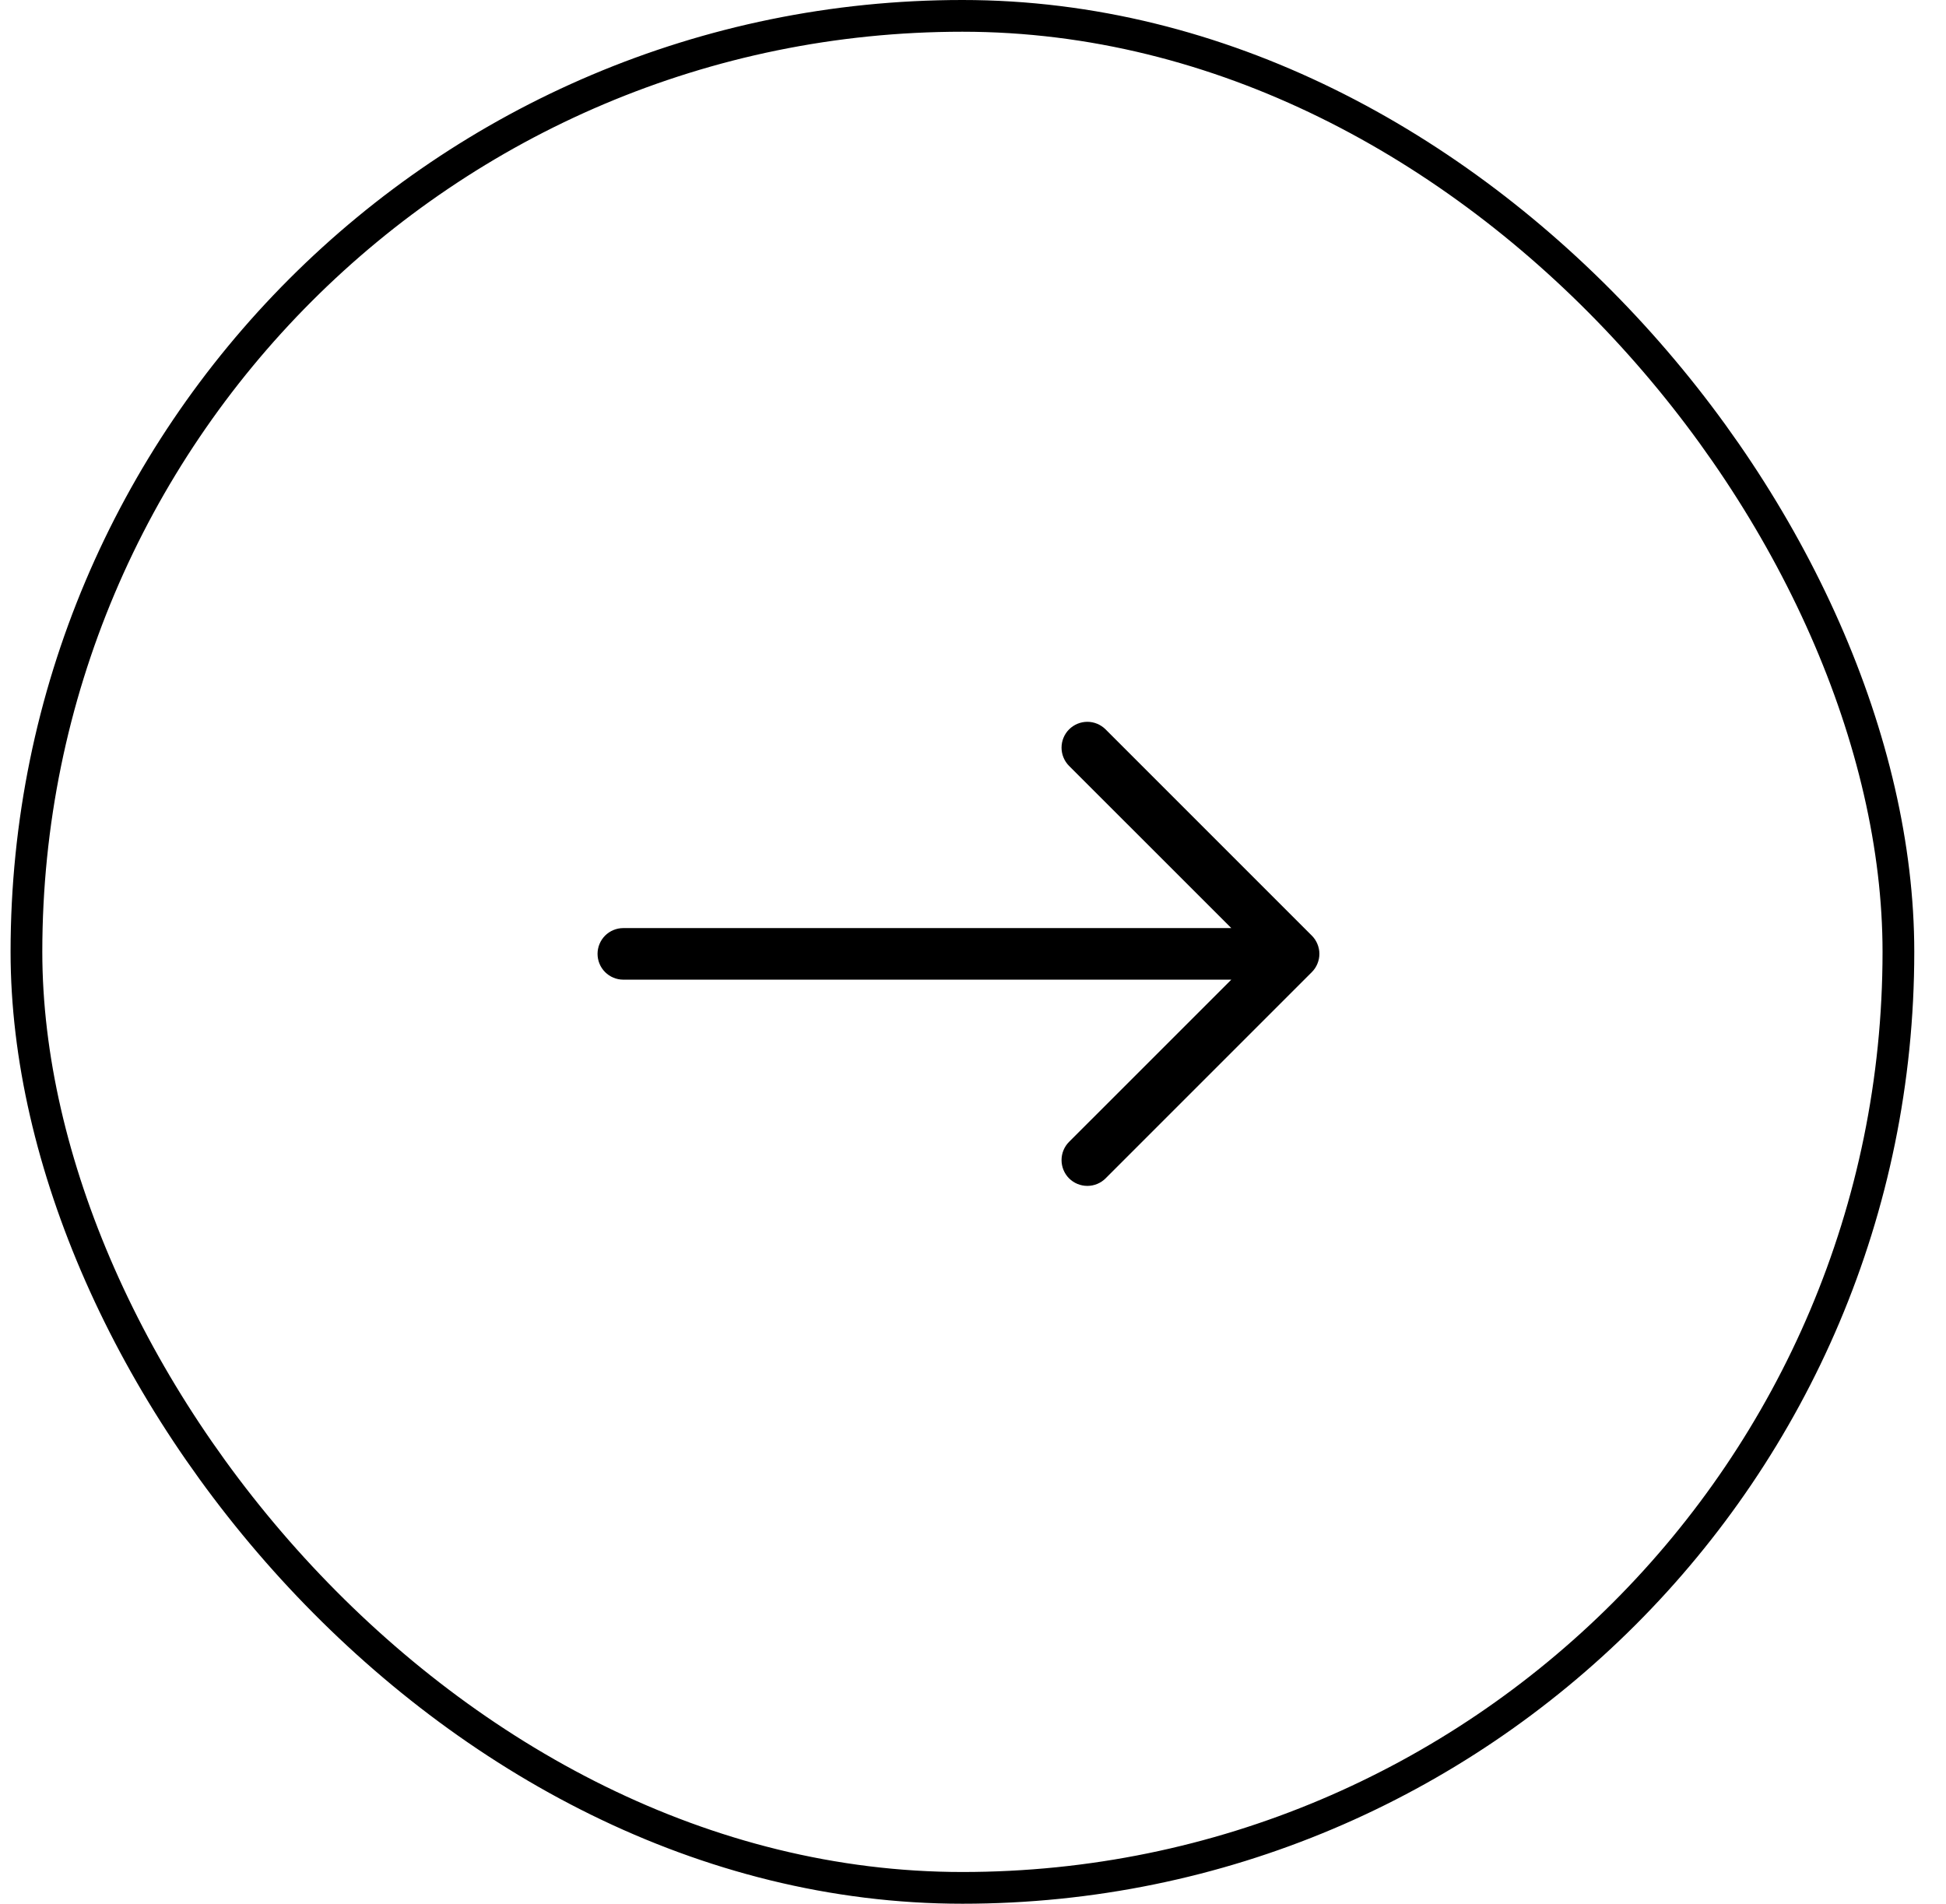 <svg width="46" height="45" viewBox="0 0 46 45" fill="none" xmlns="http://www.w3.org/2000/svg">
<rect x="0.625" y="0.375" width="44.25" height="44.25" rx="22.125" stroke="black" stroke-width="0.75"/>
<path fill-rule="evenodd" clip-rule="evenodd" d="M14.125 22.547C14.125 22.386 14.189 22.231 14.303 22.116C14.418 22.002 14.573 21.938 14.734 21.938H29.106L25.271 18.104C25.157 17.99 25.093 17.834 25.093 17.673C25.093 17.511 25.157 17.356 25.271 17.241C25.386 17.127 25.541 17.062 25.703 17.062C25.864 17.062 26.02 17.127 26.134 17.241L31.009 22.116C31.066 22.173 31.111 22.24 31.141 22.314C31.172 22.388 31.188 22.467 31.188 22.547C31.188 22.628 31.172 22.707 31.141 22.781C31.111 22.855 31.066 22.922 31.009 22.979L26.134 27.854C26.02 27.968 25.864 28.032 25.703 28.032C25.541 28.032 25.386 27.968 25.271 27.854C25.157 27.739 25.093 27.584 25.093 27.422C25.093 27.26 25.157 27.105 25.271 26.991L29.106 23.157H14.734C14.573 23.157 14.418 23.093 14.303 22.978C14.189 22.864 14.125 22.709 14.125 22.547Z" fill="black"/>
</svg>
